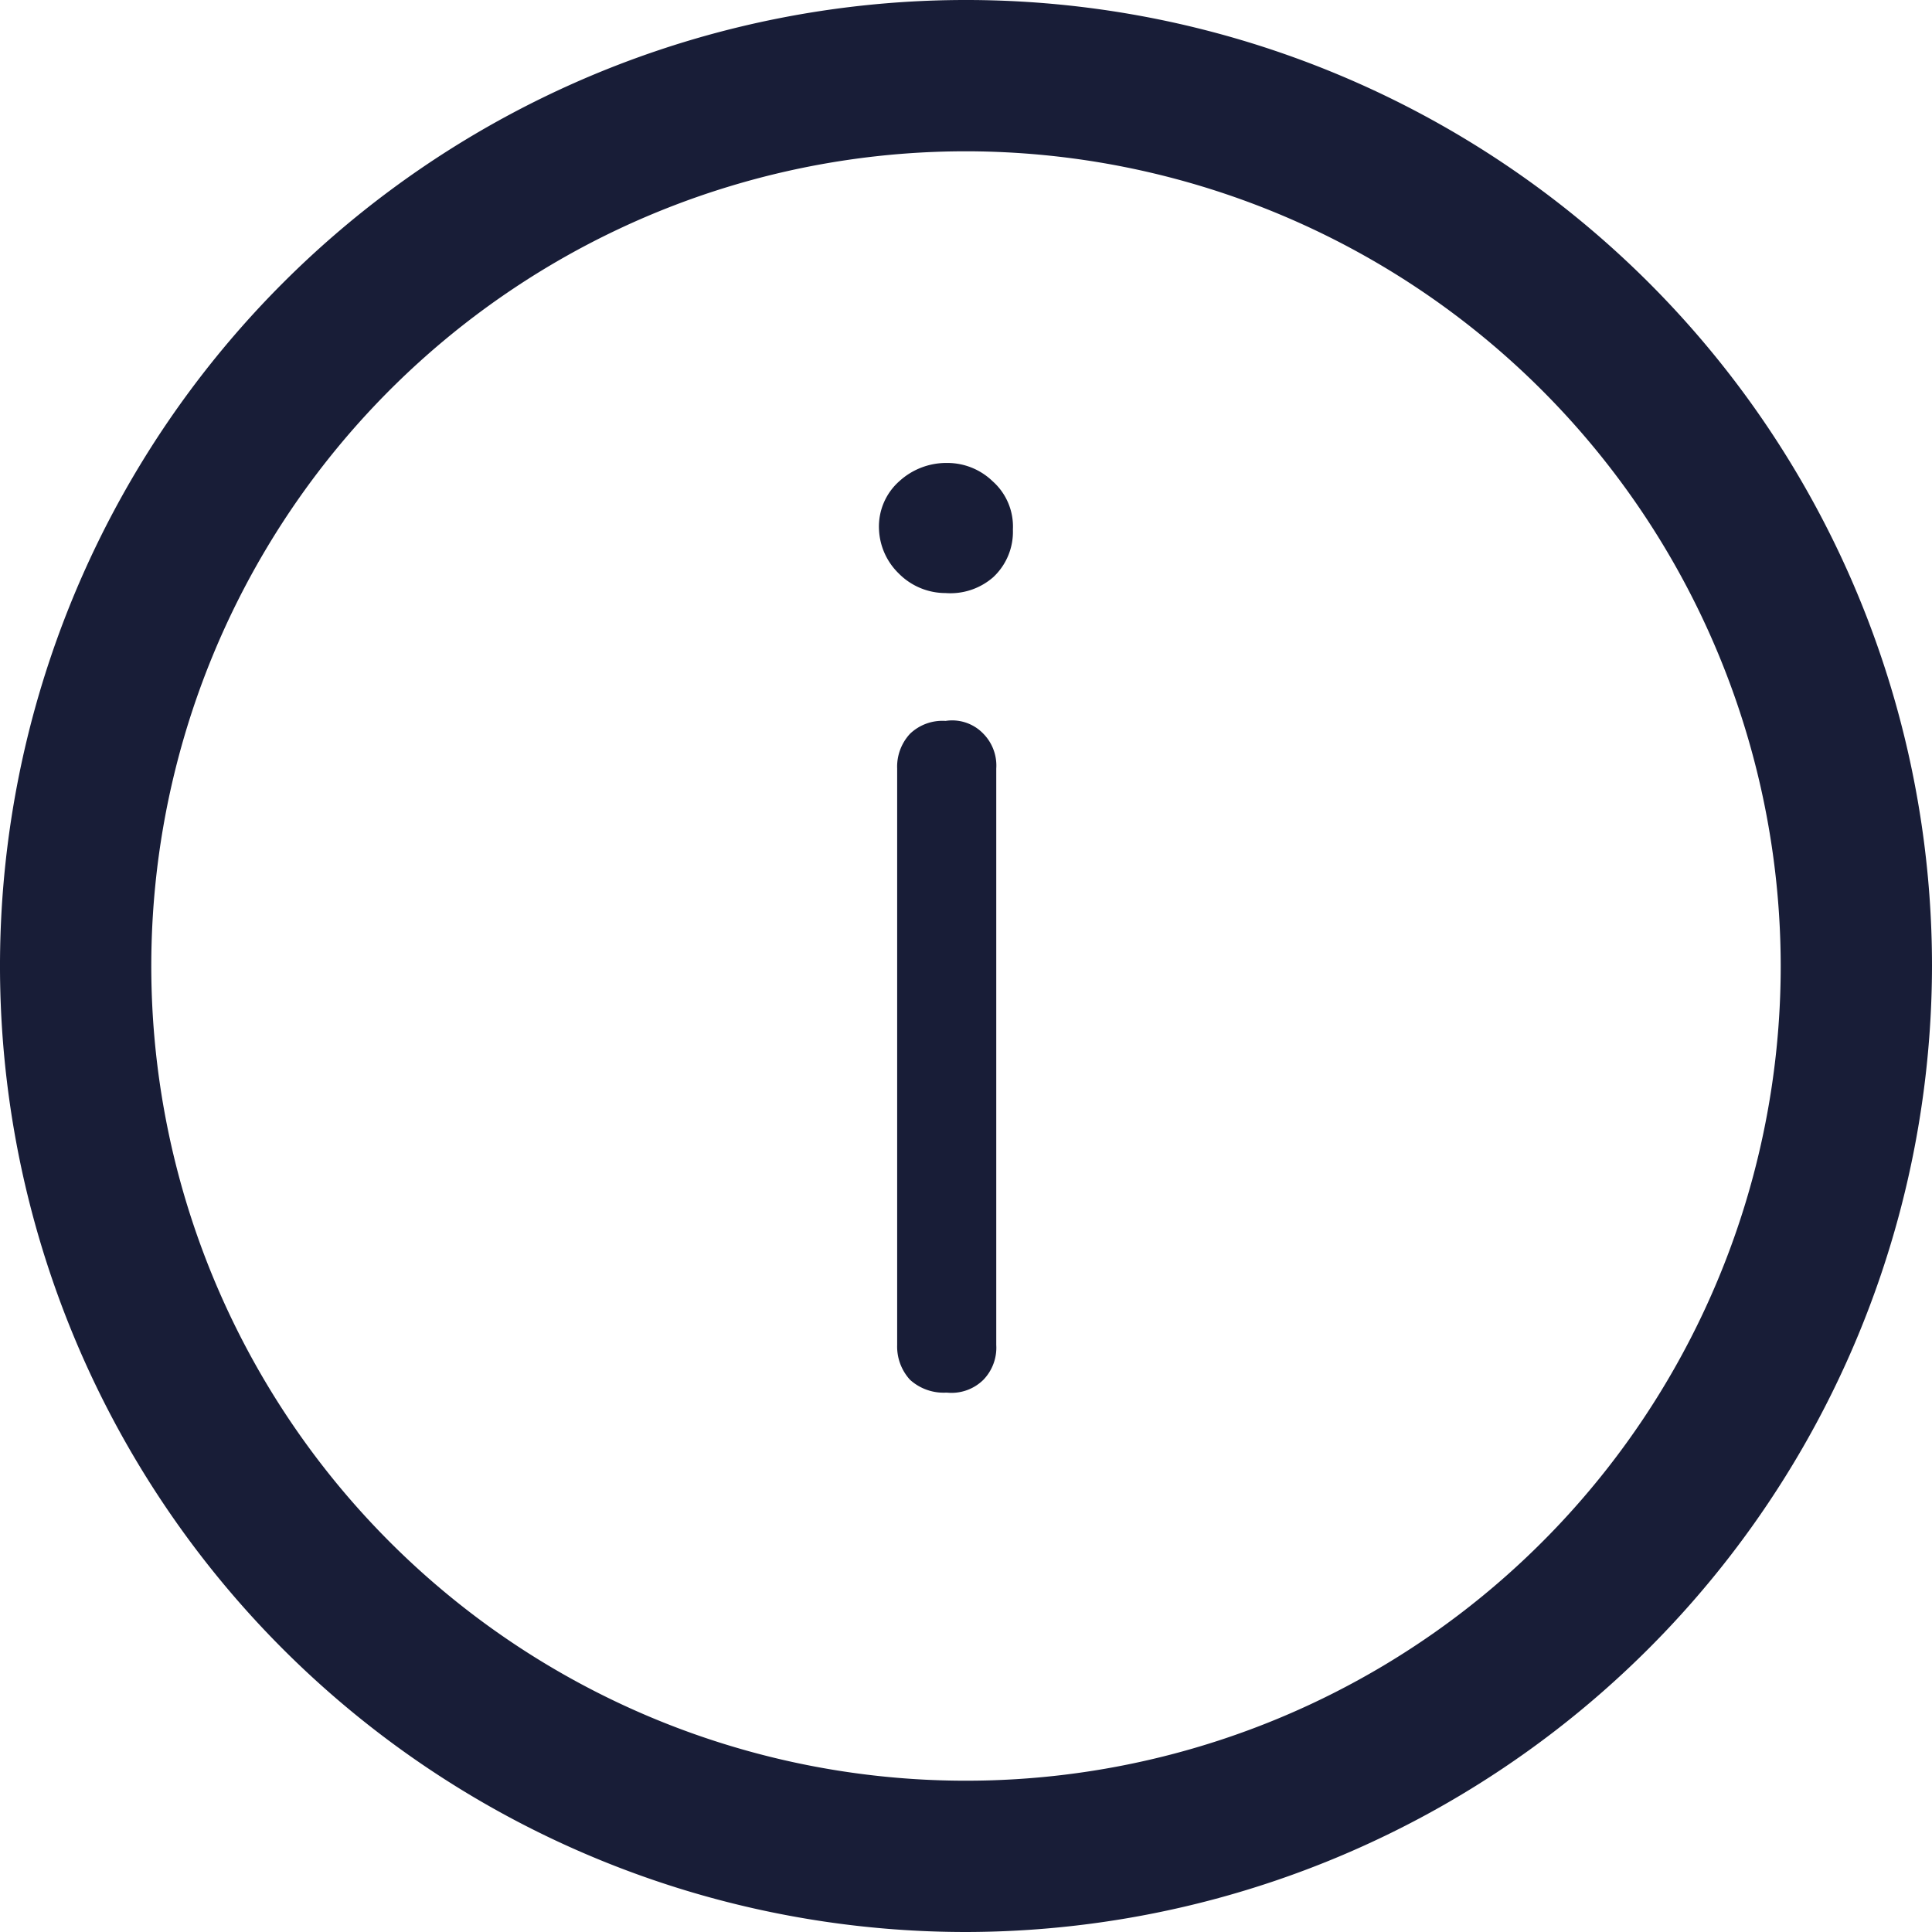 <svg xmlns="http://www.w3.org/2000/svg" width="9.01mm" height="9.01mm" viewBox="0 0 25.54 25.54"><defs><style>.cls-1{fill:#181d37;}</style></defs><g id="Calque_2" data-name="Calque 2"><g id="Calque_1-2" data-name="Calque 1"><path class="cls-1" d="M12.5,7.84a.87.87,0,0,1-.62-.26A.86.86,0,0,1,11.62,7a.8.8,0,0,1,.27-.64.92.92,0,0,1,.63-.24.86.86,0,0,1,.6.24.8.8,0,0,1,.27.64.82.82,0,0,1-.26.63A.86.86,0,0,1,12.5,7.84Zm0,10.57a.66.66,0,0,1-.47-.17.65.65,0,0,1-.17-.46V10.16a.64.64,0,0,1,.17-.46.62.62,0,0,1,.47-.17A.57.57,0,0,1,13,9.7a.6.6,0,0,1,.17.46v7.62a.61.61,0,0,1-.17.46A.6.6,0,0,1,12.52,18.41Z"/><path class="cls-1" d="M12.77,25.54A12.77,12.77,0,1,1,25.54,12.77,12.79,12.79,0,0,1,12.77,25.54ZM12.77,2A10.77,10.77,0,1,0,23.54,12.77,10.78,10.78,0,0,0,12.77,2Z"/></g></g></svg>